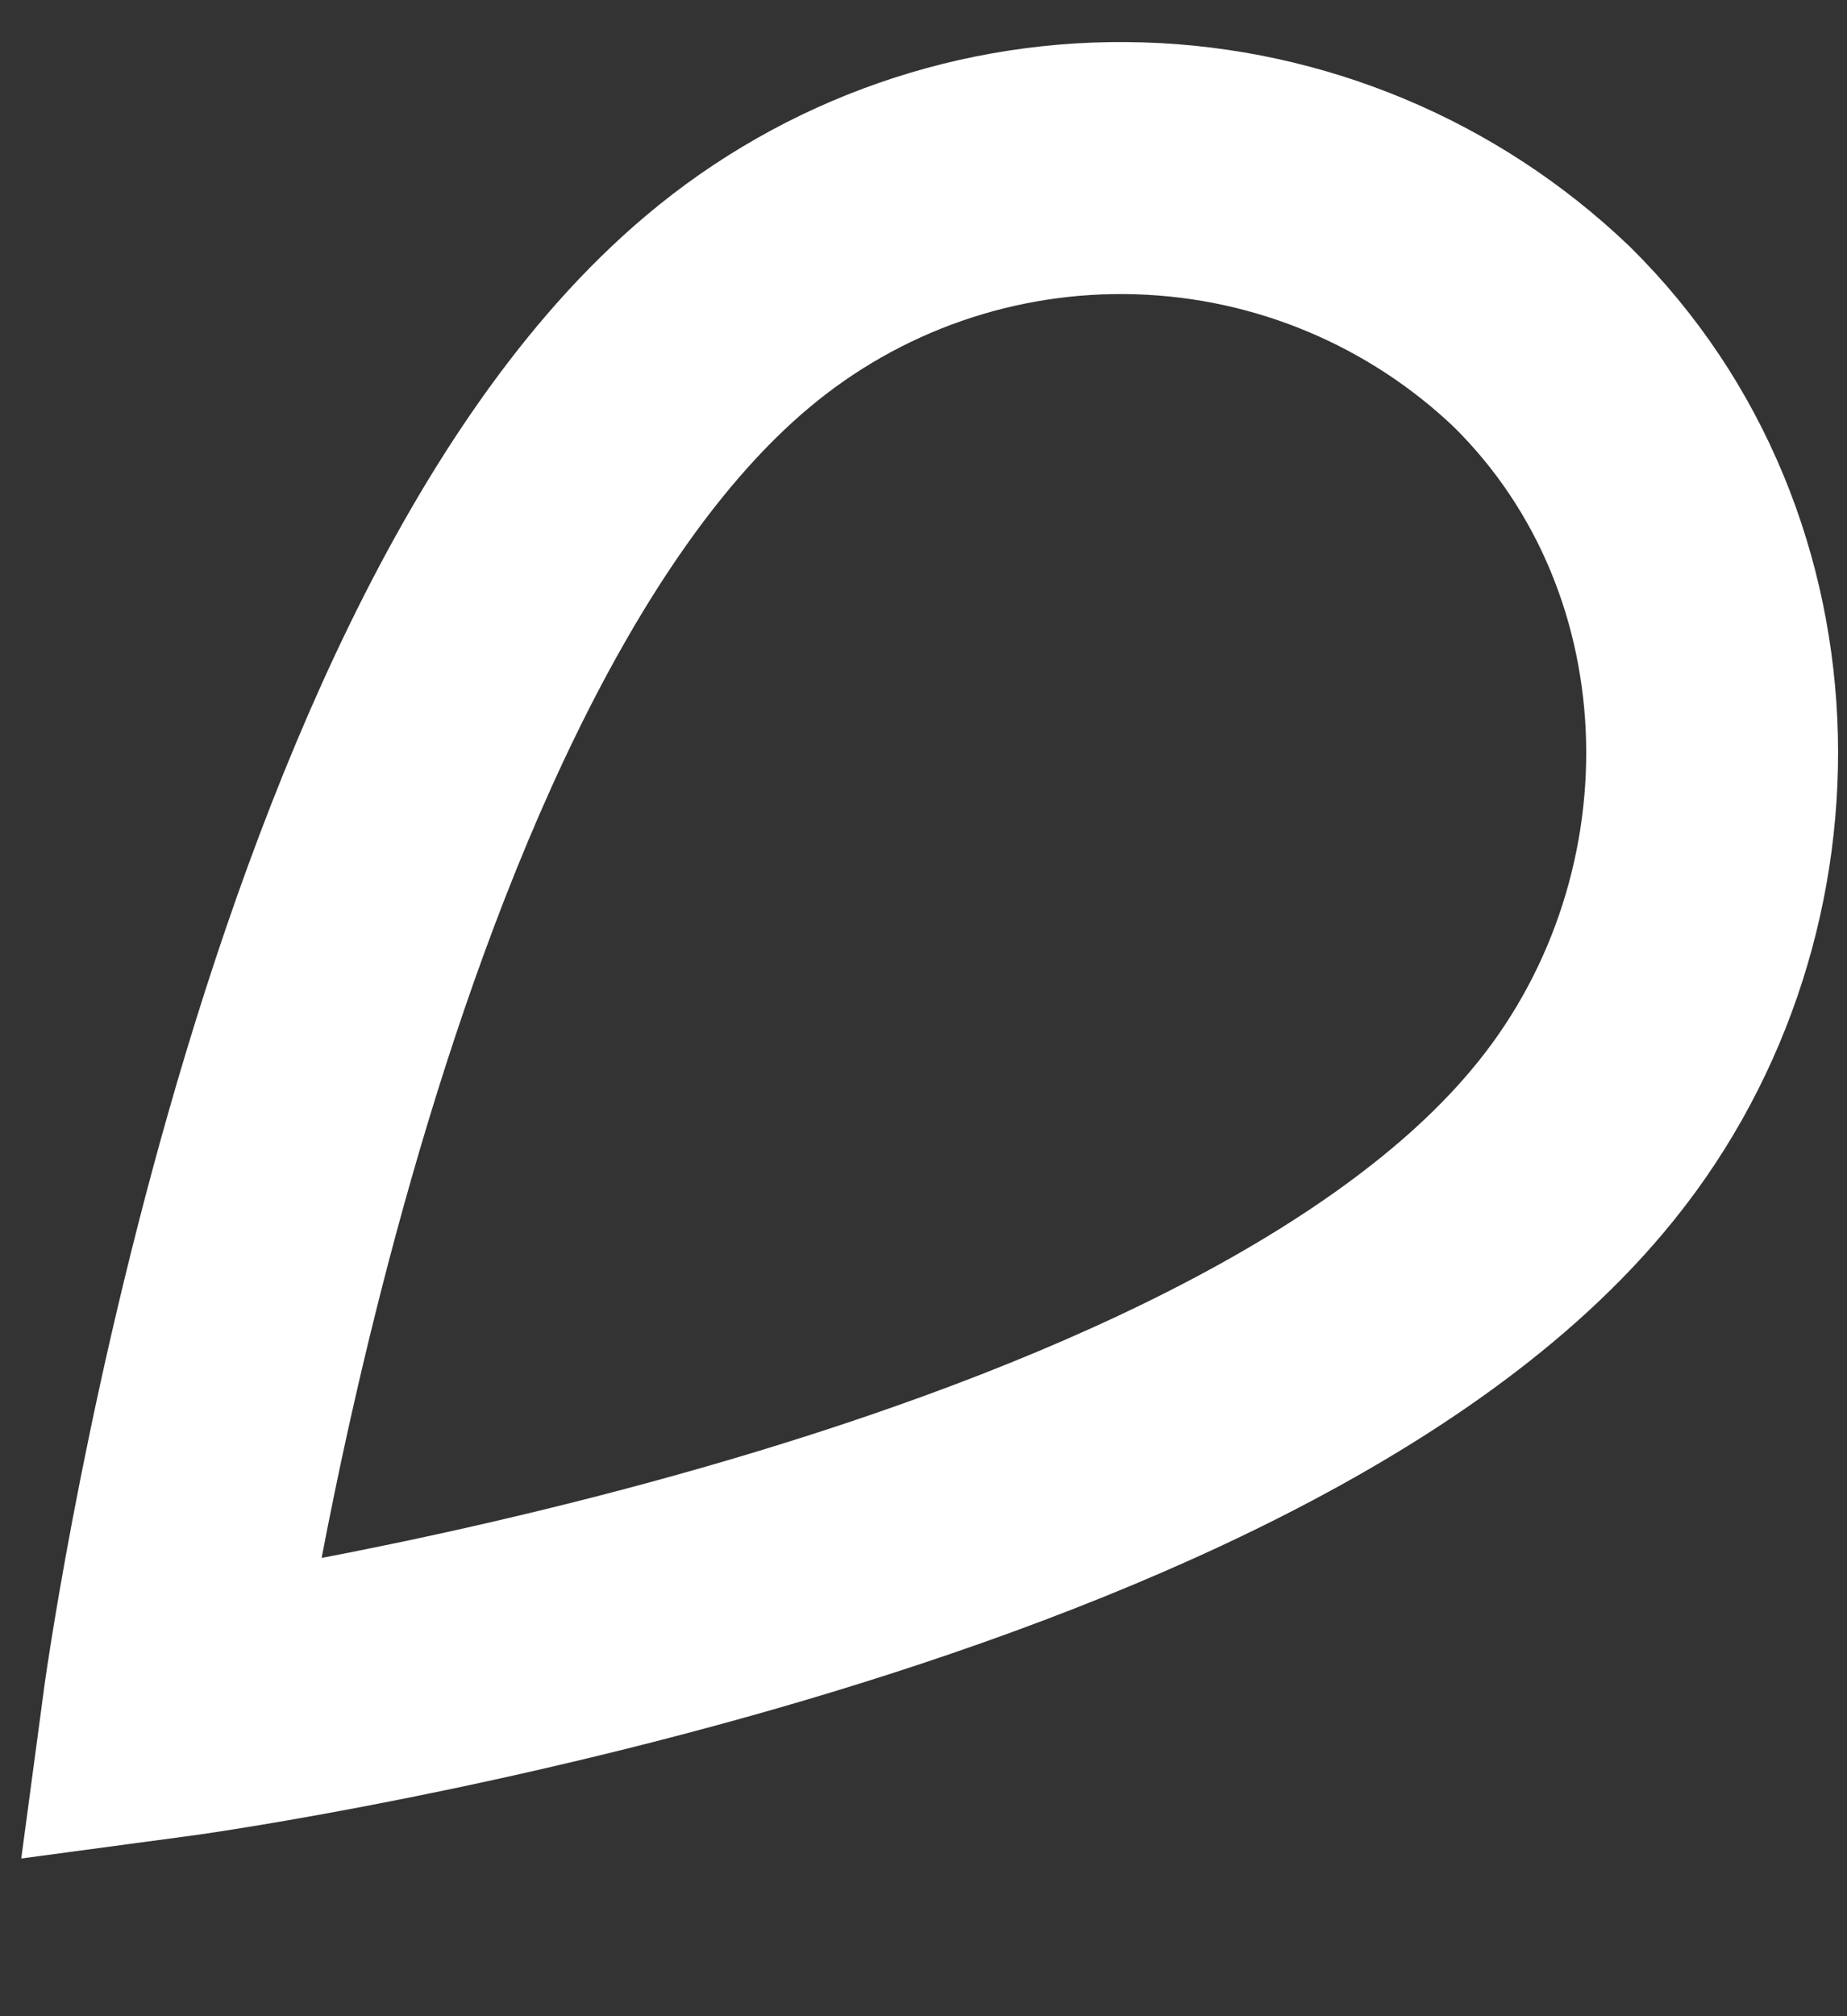 <?xml version="1.0" encoding="utf-8"?>
<svg xmlns="http://www.w3.org/2000/svg" fill="none" height="100%" overflow="visible" preserveAspectRatio="none" style="display: block;" viewBox="0 0 11 12" width="100%">
<rect x="0" y="0" width="11" height="12" fill="#333333" stroke="none"/>
<path d="M4.333 1.855C1.833 3.955 1 10.188 1 10.188C1 10.188 7.233 9.355 9.333 6.855C10.517 5.455 10.5 3.305 9.183 2.005C8.536 1.387 7.682 1.029 6.787 1.002C5.892 0.974 5.018 1.278 4.333 1.855Z" id="Vector" stroke="white" stroke-linecap="round" stroke-width="1.5"/>
</svg>